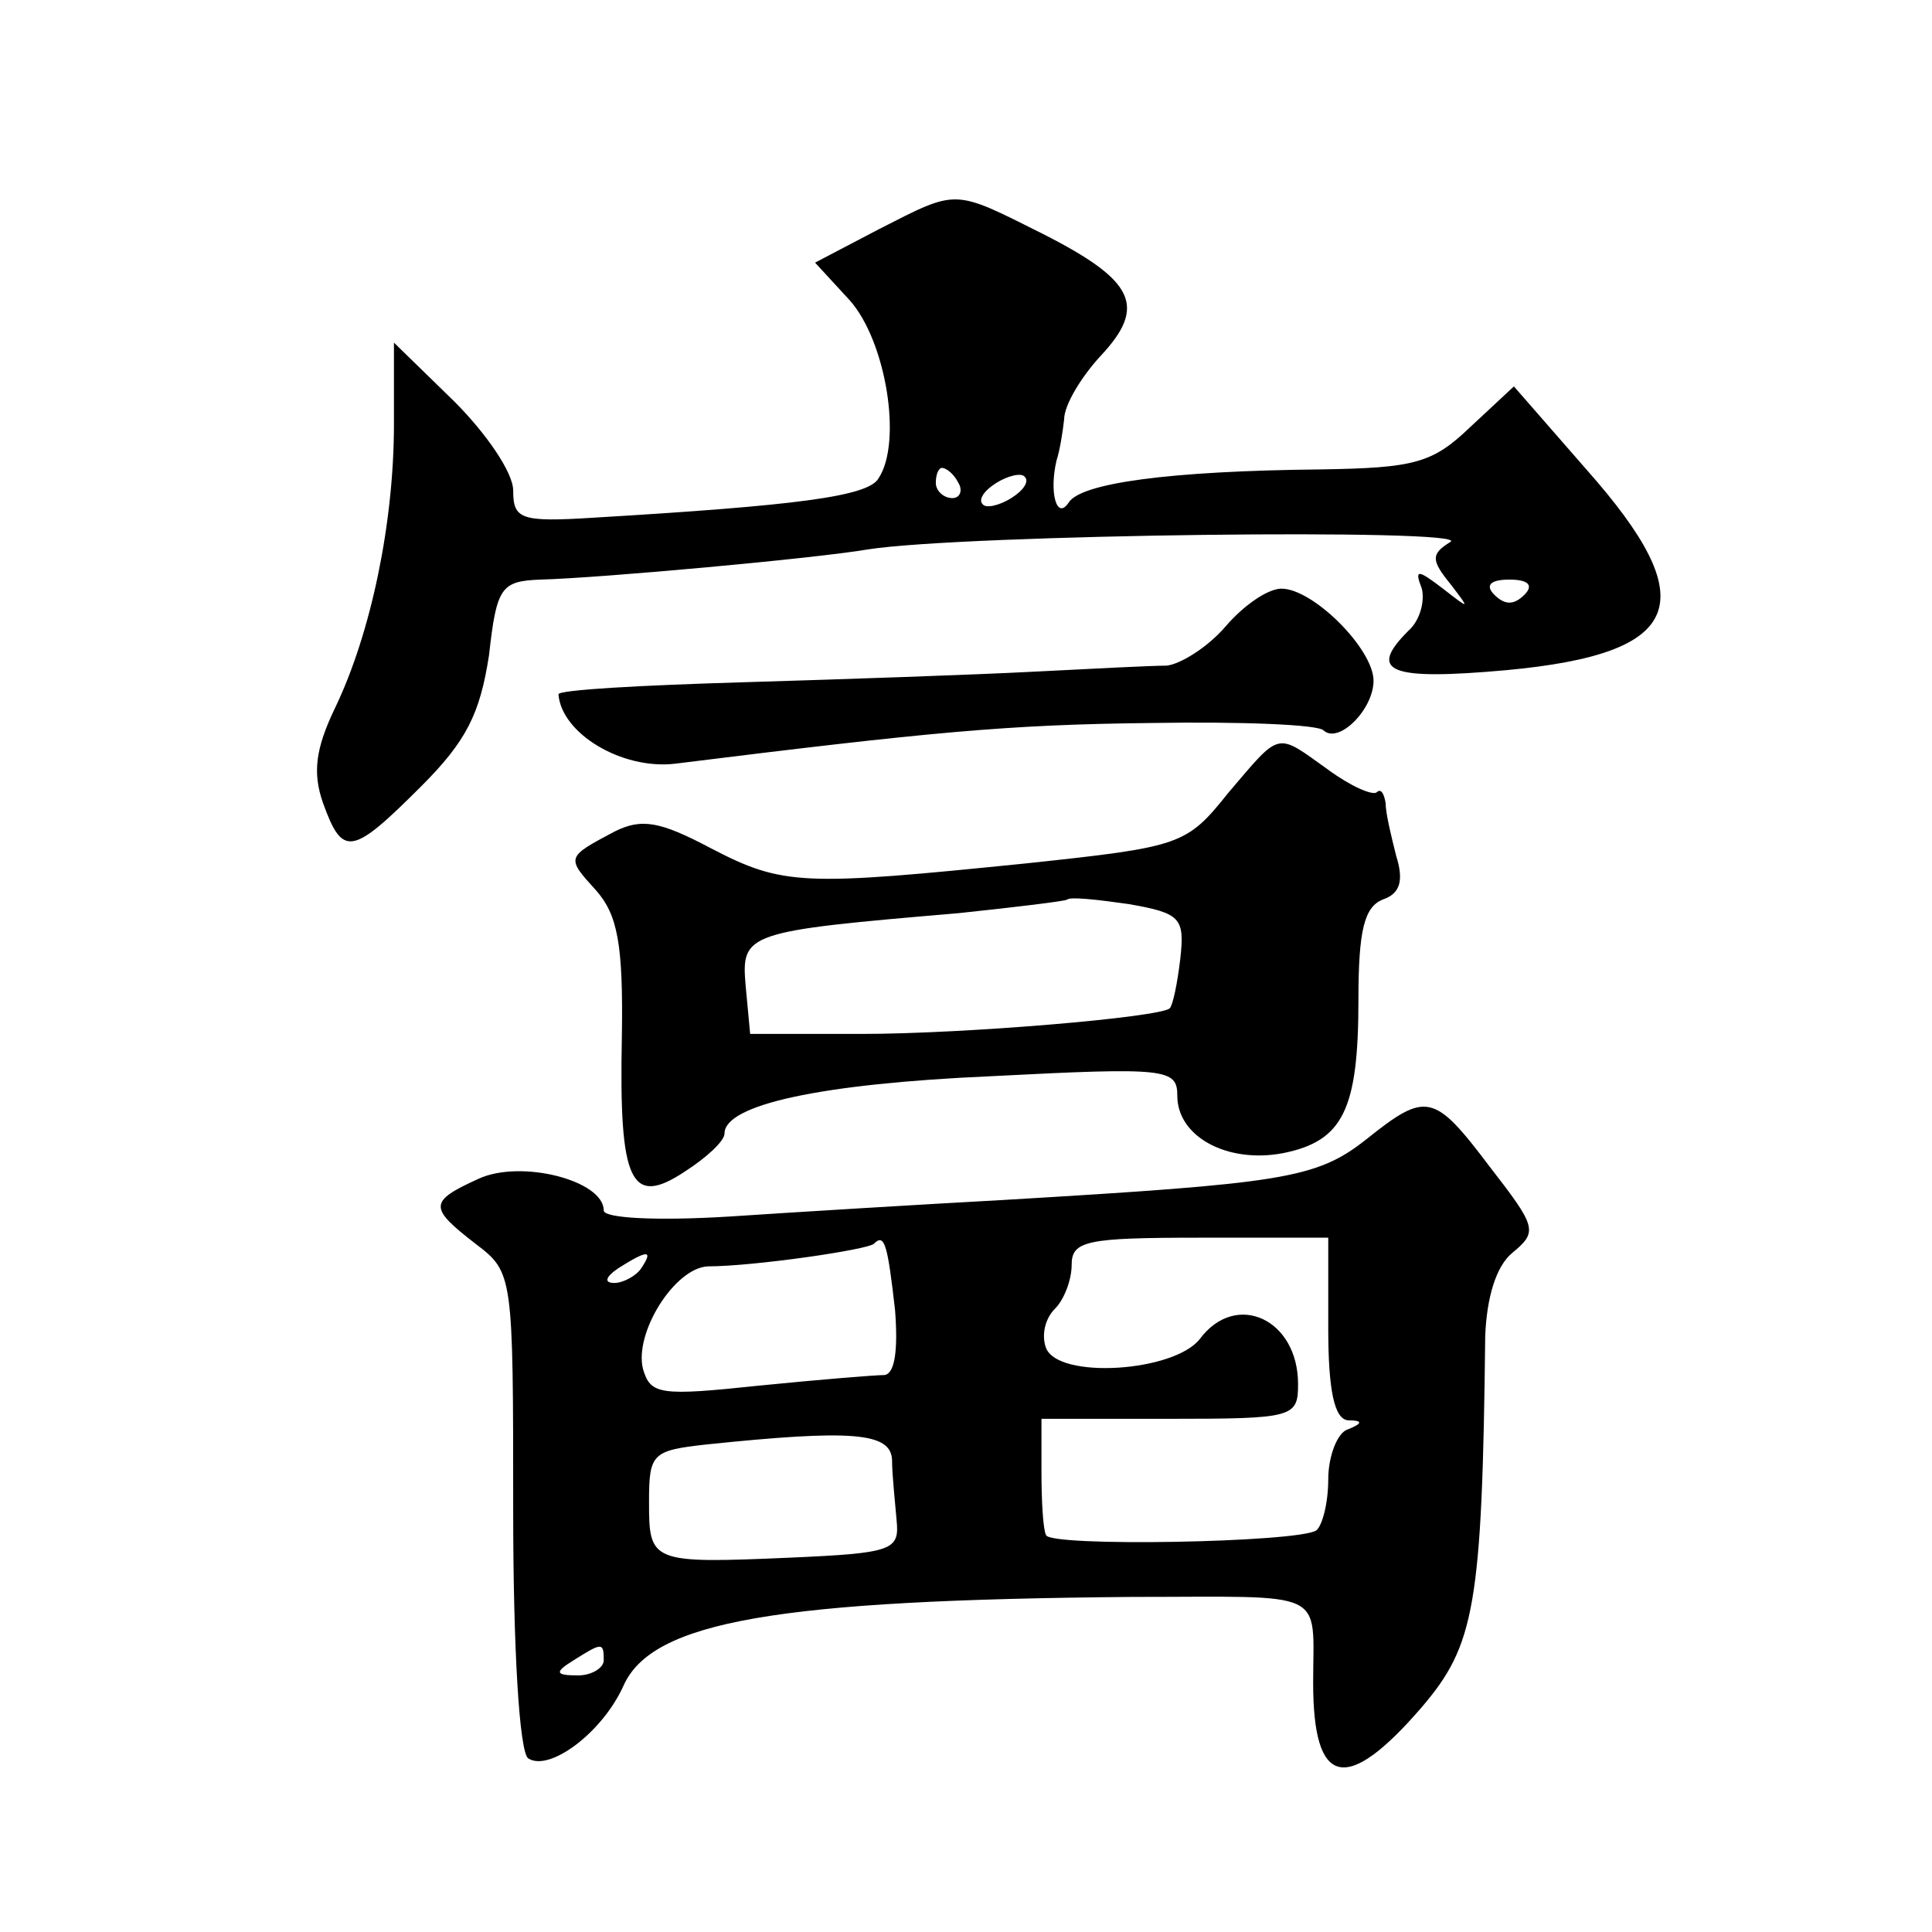 <?xml version="1.0" standalone="no"?>
<!DOCTYPE svg PUBLIC "-//W3C//DTD SVG 20010904//EN"
 "http://www.w3.org/TR/2001/REC-SVG-20010904/DTD/svg10.dtd">
<svg version="1.0" xmlns="http://www.w3.org/2000/svg"
 width="128pt" height="128pt" viewBox="0 0 128 128"
 preserveAspectRatio="xMidYMid meet">
<g transform="translate(0,128) scale(0.1,-0.1)"
fill="#0" stroke="none">
<path d="M582 1128 l-42 -22 23 -25 c24 -27 35 -94 19 -118 -7 -12 -55 -18 -189
-26 -48 -3 -53 -1 -53 18 0 12 -18 38 -39 59 l-40 39 0 -54 c0 -65 -15 -138 -39
-188 -13 -27 -15 -43 -8 -63 13 -36 19 -35 65 11 30 30 39 48 45 87 5 45 8 49 34
50 39 1 182 14 217 20 64 10 400 14 386 5 -13 -8 -13 -12 0 -28 13 -17 13 -17 -5
-3 -17 13 -19 13 -14 0 2 -8 -1 -21 -9 -28 -27 -27 -13 -33 65 -26 118 11 131 45
53 133 l-48 55 -29 -27 c-25 -24 -37 -27 -99 -28 -100 -1 -159 -9 -167 -22 -8 -12
-13 7 -8 28 2 6 4 18 5 27 0 10 12 29 24 42 31 33 23 50 -38 81 -60 30 -56 30 -109
3z m53 -168 c3 -5 1 -10 -4 -10 -6 0 -11 5 -11 10 0 6 2 10 4 10 3 0 8 -4 11 -10z
m35 -10 c-8 -5 -17 -7 -19 -4 -3 3 1 9 9 14 8 5 17 7 19 4 3 -3 -1 -9 -9 -14z m340
-64 c-7 -7 -13 -7 -20 0 -6 6 -3 10 10 10 13 0 16 -4 10 -10z M812 865 c-12 -14
-30 -25 -39 -26 -10 0 -49 -2 -88 -4 -38 -2 -125 -5 -192 -7 -68 -2 -123 -5 -123
-8 2 -26 42 -50 77 -46 169 21 221 26 316 27 59 1 111 -1 114 -5 10 -9 33 14 33
33 0 21 -40 61 -61 61 -9 0 -25 -11 -37 -25z M814 755 c-28 -35 -31 -36 -134 -47
-148 -15 -161 -15 -209 10 -34 18 -46 20 -64 11 -32 -17 -32 -17 -12 -39 14 -16
18 -35 17 -97 -2 -97 6 -113 42 -89 14 9 26 20 26 25 0 19 63 33 177 38 116 6 123
5 123 -13 0 -27 33 -45 70 -38 40 8 50 29 50 102 0 46 4 61 16 66 12 4 14 13 9
29 -3 12 -7 28 -7 35 -1 6 -3 10 -6 7 -3 -2 -17 4 -32 15 -35 25 -31 26 -66 -15z
m-32 -110 c-2 -17 -5 -31 -7 -33 -6 -6 -136 -17 -204 -17 l-74 0 -3 32 c-3 35 0
36 141 48 38 4 71 8 72 9 2 2 20 0 41 -3 34 -6 37 -9 34 -36z M905 525 c-33 -26
-55 -29 -240 -40 -55 -3 -137 -8 -182 -11 -49 -3 -83 -1 -83 4 0 20 -55 34 -83
21 -33 -15 -33 -19 -2 -43 25 -19 25 -20 25 -177 0 -90 4 -160 10 -164 14 -9 49
17 63 48 19 43 102 57 337 59 131 0 120 6 120 -57 0 -69 22 -74 72 -16 35 41 40
67 42 246 1 25 7 46 18 55 17 14 16 17 -15 57 -37 49 -42 50 -82 18z m-312 -113
c2 -26 0 -42 -7 -43 -6 0 -43 -3 -83 -7 -66 -7 -72 -6 -77 11 -6 24 21 67 43 68
30 0 106 11 110 15 7 7 9 0 14 -44z m287 -12 c0 -41 4 -60 13 -61 10 0 10 -2 0
-6 -7 -2 -13 -18 -13 -33 0 -16 -4 -31 -8 -34 -13 -8 -177 -11 -179 -3 -2 4 -3
23 -3 42 l0 35 85 0 c82 0 85 1 85 23 0 43 -41 62 -65 30 -17 -22 -94 -27 -102
-6 -3 8 -1 19 6 26 6 6 11 19 11 29 0 16 10 18 85 18 l85 0 0 -60z m-455 40 c-3
-5 -12 -10 -18 -10 -7 0 -6 4 3 10 19 12 23 12 15 0z m166 -127 c0 -10 2 -28 3
-40 2 -20 -2 -22 -71 -25 -92 -4 -93 -3 -93 37 0 32 2 34 38 38 96 10 122 8 123
-10z m-191 -133 c0 -5 -8 -10 -17 -10 -15 0 -16 2 -3 10 19 12 20 12 20 0z"/>
</g>
</svg>
